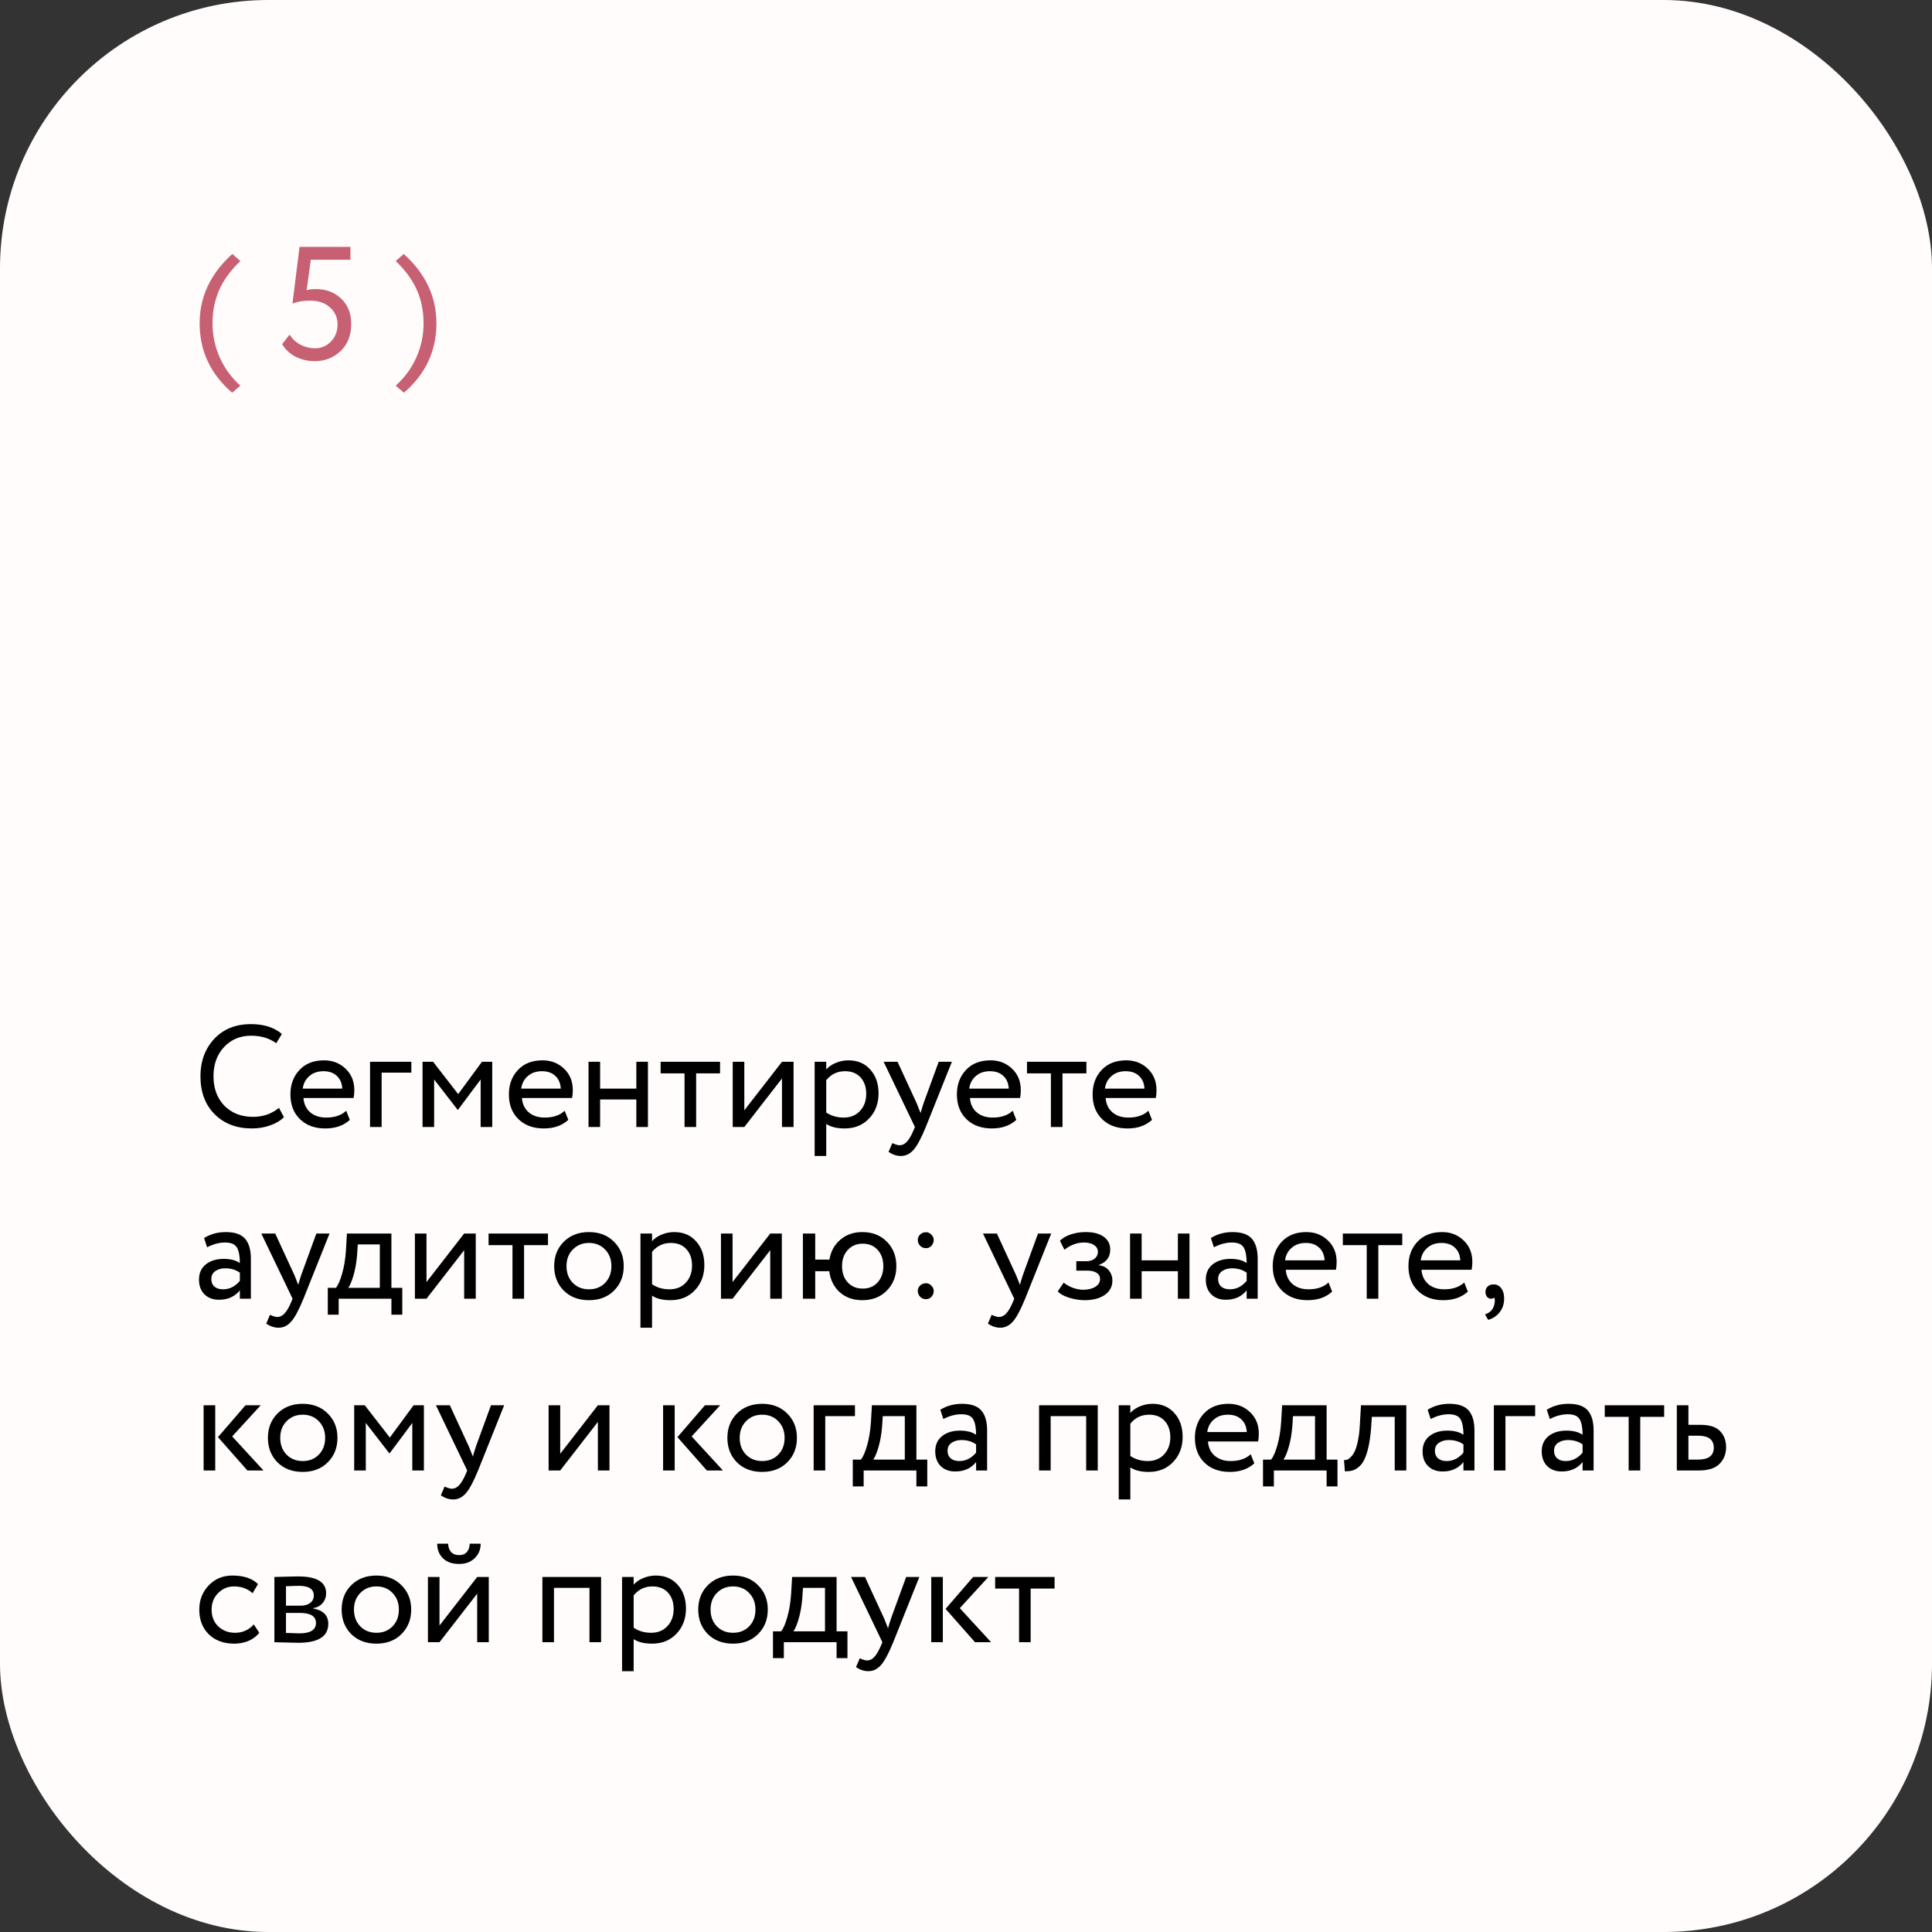 <?xml version="1.0" encoding="UTF-8"?> <svg xmlns="http://www.w3.org/2000/svg" width="360" height="360" viewBox="0 0 360 360" fill="none"><rect x="0" y="0" width="360" height="360" fill="#333333" stroke="none"/><rect y="-0" width="360" height="360" rx="50" fill="#FFFCFB"></rect><mask id="mask0_209_338" style="mask-type:alpha" maskUnits="userSpaceOnUse" x="0" y="-1" width="360" height="361"><rect y="-0" width="360" height="360" rx="50" fill="#FFFBFA"></rect></mask><g mask="url(#mask0_209_338)"> </g><path d="M51.984 206.436L52.902 208.164C52.272 208.812 51.417 209.325 50.337 209.703C49.257 210.081 48.123 210.27 46.935 210.27C44.091 210.27 41.778 209.388 39.996 207.624C38.232 205.842 37.35 203.484 37.35 200.55C37.35 197.76 38.196 195.447 39.888 193.611C41.598 191.757 43.893 190.83 46.773 190.83C49.185 190.83 51.102 191.442 52.524 192.666L51.471 194.394C50.211 193.458 48.654 192.99 46.8 192.99C44.748 192.99 43.065 193.692 41.751 195.096C40.437 196.5 39.78 198.318 39.78 200.55C39.78 202.8 40.455 204.627 41.805 206.031C43.173 207.417 44.955 208.11 47.151 208.11C49.005 208.11 50.616 207.552 51.984 206.436ZM64.51 206.976L65.184 208.677C64.014 209.739 62.493 210.27 60.621 210.27C58.66 210.27 57.084 209.694 55.897 208.542C54.709 207.39 54.114 205.851 54.114 203.925C54.114 202.089 54.672 200.577 55.788 199.389C56.904 198.183 58.434 197.58 60.379 197.58C61.98 197.58 63.322 198.102 64.401 199.146C65.481 200.172 66.022 201.504 66.022 203.142C66.022 203.7 65.977 204.186 65.886 204.6H56.544C56.635 205.734 57.057 206.625 57.813 207.273C58.587 207.921 59.578 208.245 60.783 208.245C62.367 208.245 63.609 207.822 64.51 206.976ZM60.27 199.605C59.191 199.605 58.309 199.911 57.624 200.523C56.941 201.117 56.535 201.891 56.41 202.845H63.781C63.727 201.837 63.385 201.045 62.755 200.469C62.142 199.893 61.315 199.605 60.27 199.605ZM68.952 210V197.85H76.647V199.875H71.112V210H68.952ZM78.734 210V197.85H80.705L85.376 203.871L89.804 197.85H91.721V210H89.561V201.144L85.349 206.787H85.268L80.894 201.144V210H78.734ZM105.22 206.976L105.895 208.677C104.725 209.739 103.204 210.27 101.332 210.27C99.37 210.27 97.795 209.694 96.607 208.542C95.419 207.39 94.825 205.851 94.825 203.925C94.825 202.089 95.383 200.577 96.499 199.389C97.615 198.183 99.145 197.58 101.089 197.58C102.691 197.58 104.032 198.102 105.112 199.146C106.192 200.172 106.732 201.504 106.732 203.142C106.732 203.7 106.687 204.186 106.597 204.6H97.255C97.345 205.734 97.768 206.625 98.524 207.273C99.298 207.921 100.288 208.245 101.494 208.245C103.078 208.245 104.32 207.822 105.22 206.976ZM100.981 199.605C99.901 199.605 99.019 199.911 98.335 200.523C97.651 201.117 97.246 201.891 97.12 202.845H104.491C104.437 201.837 104.095 201.045 103.465 200.469C102.853 199.893 102.025 199.605 100.981 199.605ZM118.573 210V204.87H111.823V210H109.663V197.85H111.823V202.845H118.573V197.85H120.733V210H118.573ZM123.1 200.01V197.85H134.17V200.01H129.715V210H127.555V200.01H123.1ZM138.691 210H136.531V197.85H138.691V206.895L145.711 197.85H147.871V210H145.711V200.955L138.691 210ZM151.798 215.4V197.85H153.958V199.281C154.39 198.777 154.975 198.372 155.713 198.066C156.469 197.742 157.261 197.58 158.089 197.58C159.799 197.58 161.158 198.156 162.166 199.308C163.192 200.442 163.705 201.918 163.705 203.736C163.705 205.608 163.12 207.165 161.95 208.407C160.78 209.649 159.259 210.27 157.387 210.27C155.947 210.27 154.804 209.991 153.958 209.433V215.4H151.798ZM157.468 199.605C156.028 199.605 154.858 200.163 153.958 201.279V207.3C154.894 207.93 155.974 208.245 157.198 208.245C158.476 208.245 159.493 207.831 160.249 207.003C161.023 206.175 161.41 205.113 161.41 203.817C161.41 202.557 161.059 201.54 160.357 200.766C159.655 199.992 158.692 199.605 157.468 199.605ZM177.369 197.85L172.509 210C171.645 212.106 170.88 213.528 170.214 214.266C169.548 215.022 168.765 215.4 167.865 215.4C167.091 215.4 166.326 215.148 165.57 214.644L166.272 212.997C166.848 213.267 167.298 213.402 167.622 213.402C168.126 213.402 168.576 213.186 168.972 212.754C169.386 212.322 169.8 211.62 170.214 210.648L170.484 210L164.652 197.85H167.244L170.808 205.572C170.88 205.734 171.123 206.346 171.537 207.408C171.699 206.814 171.888 206.193 172.104 205.545L174.912 197.85H177.369ZM188.699 206.976L189.374 208.677C188.204 209.739 186.683 210.27 184.811 210.27C182.849 210.27 181.274 209.694 180.086 208.542C178.898 207.39 178.304 205.851 178.304 203.925C178.304 202.089 178.862 200.577 179.978 199.389C181.094 198.183 182.624 197.58 184.568 197.58C186.17 197.58 187.511 198.102 188.591 199.146C189.671 200.172 190.211 201.504 190.211 203.142C190.211 203.7 190.166 204.186 190.076 204.6H180.734C180.824 205.734 181.247 206.625 182.003 207.273C182.777 207.921 183.767 208.245 184.973 208.245C186.557 208.245 187.799 207.822 188.699 206.976ZM184.46 199.605C183.38 199.605 182.498 199.911 181.814 200.523C181.13 201.117 180.725 201.891 180.599 202.845H187.97C187.916 201.837 187.574 201.045 186.944 200.469C186.332 199.893 185.504 199.605 184.46 199.605ZM191.365 200.01V197.85H202.435V200.01H197.98V210H195.82V200.01H191.365ZM213.985 206.976L214.66 208.677C213.49 209.739 211.969 210.27 210.097 210.27C208.135 210.27 206.56 209.694 205.372 208.542C204.184 207.39 203.59 205.851 203.59 203.925C203.59 202.089 204.148 200.577 205.264 199.389C206.38 198.183 207.91 197.58 209.854 197.58C211.456 197.58 212.797 198.102 213.877 199.146C214.957 200.172 215.497 201.504 215.497 203.142C215.497 203.7 215.452 204.186 215.362 204.6H206.02C206.11 205.734 206.533 206.625 207.289 207.273C208.063 207.921 209.053 208.245 210.259 208.245C211.843 208.245 213.085 207.822 213.985 206.976ZM209.746 199.605C208.666 199.605 207.784 199.911 207.1 200.523C206.416 201.117 206.011 201.891 205.885 202.845H213.256C213.202 201.837 212.86 201.045 212.23 200.469C211.618 199.893 210.79 199.605 209.746 199.605ZM38.592 232.415L38.025 230.687C39.213 229.949 40.563 229.58 42.075 229.58C43.749 229.58 44.946 229.994 45.666 230.822C46.386 231.65 46.746 232.892 46.746 234.548V242H44.694V240.434C43.758 241.604 42.462 242.189 40.806 242.189C39.69 242.189 38.79 241.856 38.106 241.19C37.422 240.506 37.08 239.588 37.08 238.436C37.08 237.23 37.503 236.285 38.349 235.601C39.213 234.917 40.32 234.575 41.67 234.575C42.966 234.575 43.974 234.836 44.694 235.358C44.694 234.062 44.514 233.099 44.154 232.469C43.794 231.839 43.056 231.524 41.94 231.524C40.842 231.524 39.726 231.821 38.592 232.415ZM41.562 240.245C42.768 240.245 43.812 239.723 44.694 238.679V237.14C43.938 236.6 43.029 236.33 41.967 236.33C41.247 236.33 40.635 236.501 40.131 236.843C39.627 237.185 39.375 237.68 39.375 238.328C39.375 238.922 39.564 239.39 39.942 239.732C40.338 240.074 40.878 240.245 41.562 240.245ZM61.406 229.85L56.546 242C55.682 244.106 54.917 245.528 54.251 246.266C53.585 247.022 52.802 247.4 51.902 247.4C51.128 247.4 50.363 247.148 49.607 246.644L50.309 244.997C50.885 245.267 51.335 245.402 51.659 245.402C52.163 245.402 52.613 245.186 53.009 244.754C53.423 244.322 53.837 243.62 54.251 242.648L54.521 242L48.689 229.85H51.281L54.845 237.572C54.917 237.734 55.16 238.346 55.574 239.408C55.736 238.814 55.925 238.193 56.141 237.545L58.949 229.85H61.406ZM61.081 244.97V239.975H62.593C63.026 239.435 63.413 238.544 63.755 237.302C64.115 236.06 64.349 234.647 64.457 233.063L64.645 229.85H72.934V239.975H74.96V244.97H72.934V242H63.106V244.97H61.081ZM66.535 233.9C66.409 235.322 66.184 236.582 65.861 237.68C65.537 238.778 65.213 239.543 64.888 239.975H70.775V231.875H66.671L66.535 233.9ZM79.47 242H77.31V229.85H79.47V238.895L86.49 229.85H88.65V242H86.49V232.955L79.47 242ZM91.038 232.01V229.85H102.108V232.01H97.653V242H95.493V232.01H91.038ZM105.045 240.488C103.857 239.282 103.263 237.761 103.263 235.925C103.263 234.089 103.857 232.577 105.045 231.389C106.251 230.183 107.817 229.58 109.743 229.58C111.669 229.58 113.226 230.183 114.414 231.389C115.62 232.577 116.223 234.089 116.223 235.925C116.223 237.761 115.62 239.282 114.414 240.488C113.226 241.676 111.669 242.27 109.743 242.27C107.817 242.27 106.251 241.676 105.045 240.488ZM105.558 235.925C105.558 237.185 105.945 238.22 106.719 239.03C107.511 239.84 108.519 240.245 109.743 240.245C110.967 240.245 111.966 239.849 112.74 239.057C113.532 238.247 113.928 237.203 113.928 235.925C113.928 234.665 113.532 233.63 112.74 232.82C111.966 232.01 110.967 231.605 109.743 231.605C108.537 231.605 107.538 232.01 106.746 232.82C105.954 233.612 105.558 234.647 105.558 235.925ZM119.34 247.4V229.85H121.5V231.281C121.932 230.777 122.517 230.372 123.255 230.066C124.011 229.742 124.803 229.58 125.631 229.58C127.341 229.58 128.7 230.156 129.708 231.308C130.734 232.442 131.247 233.918 131.247 235.736C131.247 237.608 130.662 239.165 129.492 240.407C128.322 241.649 126.801 242.27 124.929 242.27C123.489 242.27 122.346 241.991 121.5 241.433V247.4H119.34ZM125.01 231.605C123.57 231.605 122.4 232.163 121.5 233.279V239.3C122.436 239.93 123.516 240.245 124.74 240.245C126.018 240.245 127.035 239.831 127.791 239.003C128.565 238.175 128.952 237.113 128.952 235.817C128.952 234.557 128.601 233.54 127.899 232.766C127.197 231.992 126.234 231.605 125.01 231.605ZM136.502 242H134.342V229.85H136.502V238.895L143.522 229.85H145.682V242H143.522V232.955L136.502 242ZM149.609 242V229.85H151.904V234.71H154.55C154.802 233.18 155.477 231.947 156.575 231.011C157.673 230.057 159.041 229.58 160.679 229.58C162.569 229.58 164.099 230.183 165.269 231.389C166.439 232.577 167.024 234.089 167.024 235.925C167.024 237.761 166.43 239.282 165.242 240.488C164.072 241.676 162.551 242.27 160.679 242.27C158.987 242.27 157.583 241.775 156.467 240.785C155.369 239.777 154.721 238.472 154.523 236.87H151.904V242H149.609ZM156.899 235.925C156.899 237.185 157.259 238.202 157.979 238.976C158.699 239.732 159.626 240.11 160.76 240.11C161.894 240.11 162.812 239.732 163.514 238.976C164.234 238.202 164.594 237.185 164.594 235.925C164.594 234.683 164.243 233.675 163.541 232.901C162.839 232.127 161.912 231.74 160.76 231.74C159.626 231.74 158.699 232.127 157.979 232.901C157.259 233.675 156.899 234.683 156.899 235.925ZM171.014 231.038C171.014 230.66 171.158 230.327 171.446 230.039C171.734 229.751 172.103 229.607 172.553 229.607C172.949 229.607 173.282 229.76 173.552 230.066C173.84 230.354 173.984 230.678 173.984 231.038C173.984 231.452 173.849 231.812 173.579 232.118C173.309 232.424 172.967 232.577 172.553 232.577C172.103 232.577 171.734 232.424 171.446 232.118C171.158 231.812 171.014 231.452 171.014 231.038ZM171.014 240.542C171.014 240.164 171.158 239.831 171.446 239.543C171.734 239.255 172.103 239.111 172.553 239.111C172.949 239.111 173.282 239.264 173.552 239.57C173.84 239.858 173.984 240.182 173.984 240.542C173.984 240.956 173.849 241.316 173.579 241.622C173.309 241.928 172.967 242.081 172.553 242.081C172.103 242.081 171.734 241.928 171.446 241.622C171.158 241.316 171.014 240.956 171.014 240.542ZM195.879 229.85L191.019 242C190.155 244.106 189.39 245.528 188.724 246.266C188.058 247.022 187.275 247.4 186.375 247.4C185.601 247.4 184.836 247.148 184.08 246.644L184.782 244.997C185.358 245.267 185.808 245.402 186.132 245.402C186.636 245.402 187.086 245.186 187.482 244.754C187.896 244.322 188.31 243.62 188.724 242.648L188.994 242L183.162 229.85H185.754L189.318 237.572C189.39 237.734 189.633 238.346 190.047 239.408C190.209 238.814 190.398 238.193 190.614 237.545L193.422 229.85H195.879ZM202.121 242.27C201.185 242.27 200.213 242.117 199.205 241.811C198.197 241.487 197.495 241.091 197.099 240.623L198.206 239.003C198.692 239.399 199.268 239.723 199.934 239.975C200.618 240.209 201.239 240.326 201.797 240.326C202.733 240.326 203.498 240.146 204.092 239.786C204.686 239.408 204.983 238.922 204.983 238.328C204.983 237.824 204.767 237.437 204.335 237.167C203.921 236.897 203.345 236.762 202.607 236.762H200.555V235.007H202.472C203.084 235.007 203.588 234.845 203.984 234.521C204.38 234.179 204.578 233.765 204.578 233.279C204.578 232.739 204.344 232.316 203.876 232.01C203.408 231.686 202.778 231.524 201.986 231.524C200.69 231.524 199.475 231.974 198.341 232.874L197.504 231.2C197.99 230.696 198.665 230.3 199.529 230.012C200.411 229.724 201.338 229.58 202.31 229.58C203.768 229.58 204.893 229.877 205.685 230.471C206.477 231.047 206.873 231.839 206.873 232.847C206.873 234.251 206.162 235.205 204.74 235.709V235.763C205.55 235.853 206.171 236.168 206.603 236.708C207.053 237.248 207.278 237.887 207.278 238.625C207.278 239.741 206.801 240.632 205.847 241.298C204.893 241.946 203.651 242.27 202.121 242.27ZM219.48 242V236.87H212.73V242H210.57V229.85H212.73V234.845H219.48V229.85H221.64V242H219.48ZM226.195 232.415L225.628 230.687C226.816 229.949 228.166 229.58 229.678 229.58C231.352 229.58 232.549 229.994 233.269 230.822C233.989 231.65 234.349 232.892 234.349 234.548V242H232.297V240.434C231.361 241.604 230.065 242.189 228.409 242.189C227.293 242.189 226.393 241.856 225.709 241.19C225.025 240.506 224.683 239.588 224.683 238.436C224.683 237.23 225.106 236.285 225.952 235.601C226.816 234.917 227.923 234.575 229.273 234.575C230.569 234.575 231.577 234.836 232.297 235.358C232.297 234.062 232.117 233.099 231.757 232.469C231.397 231.839 230.659 231.524 229.543 231.524C228.445 231.524 227.329 231.821 226.195 232.415ZM229.165 240.245C230.371 240.245 231.415 239.723 232.297 238.679V237.14C231.541 236.6 230.632 236.33 229.57 236.33C228.85 236.33 228.238 236.501 227.734 236.843C227.23 237.185 226.978 237.68 226.978 238.328C226.978 238.922 227.167 239.39 227.545 239.732C227.941 240.074 228.481 240.245 229.165 240.245ZM247.55 238.976L248.225 240.677C247.055 241.739 245.534 242.27 243.662 242.27C241.7 242.27 240.125 241.694 238.937 240.542C237.749 239.39 237.155 237.851 237.155 235.925C237.155 234.089 237.713 232.577 238.829 231.389C239.945 230.183 241.475 229.58 243.419 229.58C245.021 229.58 246.362 230.102 247.442 231.146C248.522 232.172 249.062 233.504 249.062 235.142C249.062 235.7 249.017 236.186 248.927 236.6H239.585C239.675 237.734 240.098 238.625 240.854 239.273C241.628 239.921 242.618 240.245 243.824 240.245C245.408 240.245 246.65 239.822 247.55 238.976ZM243.311 231.605C242.231 231.605 241.349 231.911 240.665 232.523C239.981 233.117 239.576 233.891 239.45 234.845H246.821C246.767 233.837 246.425 233.045 245.795 232.469C245.183 231.893 244.355 231.605 243.311 231.605ZM250.217 232.01V229.85H261.287V232.01H256.832V242H254.672V232.01H250.217ZM272.837 238.976L273.512 240.677C272.342 241.739 270.821 242.27 268.949 242.27C266.987 242.27 265.412 241.694 264.224 240.542C263.036 239.39 262.442 237.851 262.442 235.925C262.442 234.089 263 232.577 264.116 231.389C265.232 230.183 266.762 229.58 268.706 229.58C270.308 229.58 271.649 230.102 272.729 231.146C273.809 232.172 274.349 233.504 274.349 235.142C274.349 235.7 274.304 236.186 274.214 236.6H264.872C264.962 237.734 265.385 238.625 266.141 239.273C266.915 239.921 267.905 240.245 269.111 240.245C270.695 240.245 271.937 239.822 272.837 238.976ZM268.598 231.605C267.518 231.605 266.636 231.911 265.952 232.523C265.268 233.117 264.863 233.891 264.737 234.845H272.108C272.054 233.837 271.712 233.045 271.082 232.469C270.47 231.893 269.642 231.605 268.598 231.605ZM276.793 240.758C276.793 240.326 276.928 239.984 277.198 239.732C277.468 239.462 277.846 239.327 278.332 239.327C278.908 239.327 279.376 239.57 279.736 240.056C280.096 240.524 280.276 241.154 280.276 241.946C280.276 242.936 280.006 243.782 279.466 244.484C278.926 245.186 278.206 245.672 277.306 245.942L276.712 244.916C277.648 244.61 278.224 244.007 278.44 243.107C278.584 242.495 278.575 242.045 278.413 241.757C278.305 241.919 278.107 242 277.819 242C277.549 242 277.306 241.883 277.09 241.649C276.892 241.397 276.793 241.1 276.793 240.758ZM48.582 261.85L43.263 267.655L49.095 274H46.098L40.617 267.79L45.747 261.85H48.582ZM37.944 274V261.85H40.104V274H37.944ZM51.704 272.488C50.516 271.282 49.922 269.761 49.922 267.925C49.922 266.089 50.516 264.577 51.704 263.389C52.91 262.183 54.476 261.58 56.402 261.58C58.328 261.58 59.885 262.183 61.073 263.389C62.279 264.577 62.882 266.089 62.882 267.925C62.882 269.761 62.279 271.282 61.073 272.488C59.885 273.676 58.328 274.27 56.402 274.27C54.476 274.27 52.91 273.676 51.704 272.488ZM52.217 267.925C52.217 269.185 52.604 270.22 53.378 271.03C54.17 271.84 55.178 272.245 56.402 272.245C57.626 272.245 58.625 271.849 59.399 271.057C60.191 270.247 60.587 269.203 60.587 267.925C60.587 266.665 60.191 265.63 59.399 264.82C58.625 264.01 57.626 263.605 56.402 263.605C55.196 263.605 54.197 264.01 53.405 264.82C52.613 265.612 52.217 266.647 52.217 267.925ZM65.999 274V261.85H67.97L72.641 267.871L77.069 261.85H78.986V274H76.826V265.144L72.614 270.787H72.533L68.159 265.144V274H65.999ZM93.943 261.85L89.083 274C88.219 276.106 87.454 277.528 86.788 278.266C86.122 279.022 85.339 279.4 84.439 279.4C83.665 279.4 82.9 279.148 82.144 278.644L82.846 276.997C83.422 277.267 83.872 277.402 84.196 277.402C84.7 277.402 85.15 277.186 85.546 276.754C85.96 276.322 86.374 275.62 86.788 274.648L87.058 274L81.226 261.85H83.818L87.382 269.572C87.454 269.734 87.697 270.346 88.111 271.408C88.273 270.814 88.462 270.193 88.678 269.545L91.486 261.85H93.943ZM104.387 274H102.227V261.85H104.387V270.895L111.407 261.85H113.567V274H111.407V264.955L104.387 274ZM134.196 261.85L128.877 267.655L134.709 274H131.712L126.231 267.79L131.361 261.85H134.196ZM123.558 274V261.85H125.718V274H123.558ZM137.318 272.488C136.13 271.282 135.536 269.761 135.536 267.925C135.536 266.089 136.13 264.577 137.318 263.389C138.524 262.183 140.09 261.58 142.016 261.58C143.942 261.58 145.499 262.183 146.687 263.389C147.893 264.577 148.496 266.089 148.496 267.925C148.496 269.761 147.893 271.282 146.687 272.488C145.499 273.676 143.942 274.27 142.016 274.27C140.09 274.27 138.524 273.676 137.318 272.488ZM137.831 267.925C137.831 269.185 138.218 270.22 138.992 271.03C139.784 271.84 140.792 272.245 142.016 272.245C143.24 272.245 144.239 271.849 145.013 271.057C145.805 270.247 146.201 269.203 146.201 267.925C146.201 266.665 145.805 265.63 145.013 264.82C144.239 264.01 143.24 263.605 142.016 263.605C140.81 263.605 139.811 264.01 139.019 264.82C138.227 265.612 137.831 266.647 137.831 267.925ZM151.613 274V261.85H159.308V263.875H153.773V274H151.613ZM158.904 276.97V271.975H160.416C160.848 271.435 161.235 270.544 161.577 269.302C161.937 268.06 162.171 266.647 162.279 265.063L162.468 261.85H170.757V271.975H172.782V276.97H170.757V274H160.929V276.97H158.904ZM164.358 265.9C164.232 267.322 164.007 268.582 163.683 269.68C163.359 270.778 163.035 271.543 162.711 271.975H168.597V263.875H164.493L164.358 265.9ZM175.78 264.415L175.213 262.687C176.401 261.949 177.751 261.58 179.263 261.58C180.937 261.58 182.134 261.994 182.854 262.822C183.574 263.65 183.934 264.892 183.934 266.548V274H181.882V272.434C180.946 273.604 179.65 274.189 177.994 274.189C176.878 274.189 175.978 273.856 175.294 273.19C174.61 272.506 174.268 271.588 174.268 270.436C174.268 269.23 174.691 268.285 175.537 267.601C176.401 266.917 177.508 266.575 178.858 266.575C180.154 266.575 181.162 266.836 181.882 267.358C181.882 266.062 181.702 265.099 181.342 264.469C180.982 263.839 180.244 263.524 179.128 263.524C178.03 263.524 176.914 263.821 175.78 264.415ZM178.75 272.245C179.956 272.245 181 271.723 181.882 270.679V269.14C181.126 268.6 180.217 268.33 179.155 268.33C178.435 268.33 177.823 268.501 177.319 268.843C176.815 269.185 176.563 269.68 176.563 270.328C176.563 270.922 176.752 271.39 177.13 271.732C177.526 272.074 178.066 272.245 178.75 272.245ZM202.391 274V263.875H195.776V274H193.616V261.85H204.551V274H202.391ZM208.461 279.4V261.85H210.621V263.281C211.053 262.777 211.638 262.372 212.376 262.066C213.132 261.742 213.924 261.58 214.752 261.58C216.462 261.58 217.821 262.156 218.829 263.308C219.855 264.442 220.368 265.918 220.368 267.736C220.368 269.608 219.783 271.165 218.613 272.407C217.443 273.649 215.922 274.27 214.05 274.27C212.61 274.27 211.467 273.991 210.621 273.433V279.4H208.461ZM214.131 263.605C212.691 263.605 211.521 264.163 210.621 265.279V271.3C211.557 271.93 212.637 272.245 213.861 272.245C215.139 272.245 216.156 271.831 216.912 271.003C217.686 270.175 218.073 269.113 218.073 267.817C218.073 266.557 217.722 265.54 217.02 264.766C216.318 263.992 215.355 263.605 214.131 263.605ZM233.049 270.976L233.724 272.677C232.554 273.739 231.033 274.27 229.161 274.27C227.199 274.27 225.624 273.694 224.436 272.542C223.248 271.39 222.654 269.851 222.654 267.925C222.654 266.089 223.212 264.577 224.328 263.389C225.444 262.183 226.974 261.58 228.918 261.58C230.52 261.58 231.861 262.102 232.941 263.146C234.021 264.172 234.561 265.504 234.561 267.142C234.561 267.7 234.516 268.186 234.426 268.6H225.084C225.174 269.734 225.597 270.625 226.353 271.273C227.127 271.921 228.117 272.245 229.323 272.245C230.907 272.245 232.149 271.822 233.049 270.976ZM228.81 263.605C227.73 263.605 226.848 263.911 226.164 264.523C225.48 265.117 225.075 265.891 224.949 266.845H232.32C232.266 265.837 231.924 265.045 231.294 264.469C230.682 263.893 229.854 263.605 228.81 263.605ZM235.342 276.97V271.975H236.854C237.286 271.435 237.673 270.544 238.015 269.302C238.375 268.06 238.609 266.647 238.717 265.063L238.906 261.85H247.195V271.975H249.22V276.97H247.195V274H237.367V276.97H235.342ZM240.796 265.9C240.67 267.322 240.445 268.582 240.121 269.68C239.797 270.778 239.473 271.543 239.149 271.975H245.035V263.875H240.931L240.796 265.9ZM259.887 274V264.01H255.621L255.486 266.062C255.378 267.412 255.216 268.582 255 269.572C254.784 270.544 254.532 271.327 254.244 271.921C253.974 272.497 253.641 272.956 253.245 273.298C252.849 273.64 252.444 273.874 252.03 274C251.616 274.108 251.139 274.162 250.599 274.162L250.437 272.056C250.653 272.074 250.86 272.047 251.058 271.975C251.274 271.885 251.508 271.705 251.76 271.435C252.03 271.165 252.264 270.805 252.462 270.355C252.678 269.905 252.867 269.275 253.029 268.465C253.209 267.637 253.326 266.692 253.38 265.63L253.596 261.85H262.047V274H259.887ZM266.589 264.415L266.022 262.687C267.21 261.949 268.56 261.58 270.072 261.58C271.746 261.58 272.943 261.994 273.663 262.822C274.383 263.65 274.743 264.892 274.743 266.548V274H272.691V272.434C271.755 273.604 270.459 274.189 268.803 274.189C267.687 274.189 266.787 273.856 266.103 273.19C265.419 272.506 265.077 271.588 265.077 270.436C265.077 269.23 265.5 268.285 266.346 267.601C267.21 266.917 268.317 266.575 269.667 266.575C270.963 266.575 271.971 266.836 272.691 267.358C272.691 266.062 272.511 265.099 272.151 264.469C271.791 263.839 271.053 263.524 269.937 263.524C268.839 263.524 267.723 263.821 266.589 264.415ZM269.559 272.245C270.765 272.245 271.809 271.723 272.691 270.679V269.14C271.935 268.6 271.026 268.33 269.964 268.33C269.244 268.33 268.632 268.501 268.128 268.843C267.624 269.185 267.372 269.68 267.372 270.328C267.372 270.922 267.561 271.39 267.939 271.732C268.335 272.074 268.875 272.245 269.559 272.245ZM278.36 274V261.85H286.055V263.875H280.52V274H278.36ZM288.79 264.415L288.223 262.687C289.411 261.949 290.761 261.58 292.273 261.58C293.947 261.58 295.144 261.994 295.864 262.822C296.584 263.65 296.944 264.892 296.944 266.548V274H294.892V272.434C293.956 273.604 292.66 274.189 291.004 274.189C289.888 274.189 288.988 273.856 288.304 273.19C287.62 272.506 287.278 271.588 287.278 270.436C287.278 269.23 287.701 268.285 288.547 267.601C289.411 266.917 290.518 266.575 291.868 266.575C293.164 266.575 294.172 266.836 294.892 267.358C294.892 266.062 294.712 265.099 294.352 264.469C293.992 263.839 293.254 263.524 292.138 263.524C291.04 263.524 289.924 263.821 288.79 264.415ZM291.76 272.245C292.966 272.245 294.01 271.723 294.892 270.679V269.14C294.136 268.6 293.227 268.33 292.165 268.33C291.445 268.33 290.833 268.501 290.329 268.843C289.825 269.185 289.573 269.68 289.573 270.328C289.573 270.922 289.762 271.39 290.14 271.732C290.536 272.074 291.076 272.245 291.76 272.245ZM299.022 264.01V261.85H310.092V264.01H305.637V274H303.477V264.01H299.022ZM312.453 274V261.85H314.613V265.495H316.827C318.555 265.495 319.788 265.891 320.526 266.683C321.264 267.457 321.633 268.456 321.633 269.68C321.633 270.904 321.228 271.93 320.418 272.758C319.608 273.586 318.321 274 316.557 274H312.453ZM316.422 267.52H314.613V271.975H316.395C318.357 271.975 319.338 271.237 319.338 269.761C319.338 268.267 318.366 267.52 316.422 267.52ZM47.286 302.679L48.312 304.245C47.808 304.893 47.142 305.397 46.314 305.757C45.486 306.099 44.595 306.27 43.641 306.27C41.697 306.27 40.122 305.694 38.916 304.542C37.728 303.372 37.134 301.833 37.134 299.925C37.134 298.143 37.719 296.64 38.889 295.416C40.059 294.192 41.526 293.58 43.29 293.58C45.414 293.58 47.007 294.111 48.069 295.173L47.07 296.874C46.152 296.028 44.991 295.605 43.587 295.605C42.453 295.605 41.472 296.019 40.644 296.847C39.834 297.657 39.429 298.683 39.429 299.925C39.429 301.221 39.843 302.265 40.671 303.057C41.517 303.849 42.561 304.245 43.803 304.245C45.207 304.245 46.368 303.723 47.286 302.679ZM51.128 306V293.85C51.416 293.85 52.055 293.832 53.045 293.796C54.053 293.76 54.881 293.742 55.529 293.742C59.021 293.742 60.767 294.786 60.767 296.874C60.767 297.594 60.542 298.215 60.092 298.737C59.642 299.241 59.057 299.547 58.337 299.655V299.709C60.227 300.051 61.172 301.005 61.172 302.571C61.172 304.929 59.309 306.108 55.583 306.108C55.043 306.108 54.251 306.09 53.207 306.054C52.163 306.018 51.47 306 51.128 306ZM55.88 300.546H53.288V304.272C54.584 304.326 55.412 304.353 55.772 304.353C57.842 304.353 58.877 303.705 58.877 302.409C58.877 301.167 57.878 300.546 55.88 300.546ZM55.691 295.497C55.169 295.497 54.368 295.524 53.288 295.578V299.196H56.015C56.753 299.196 57.347 299.025 57.797 298.683C58.247 298.341 58.472 297.882 58.472 297.306C58.472 296.1 57.545 295.497 55.691 295.497ZM65.441 304.488C64.253 303.282 63.659 301.761 63.659 299.925C63.659 298.089 64.253 296.577 65.441 295.389C66.647 294.183 68.213 293.58 70.139 293.58C72.065 293.58 73.622 294.183 74.81 295.389C76.016 296.577 76.619 298.089 76.619 299.925C76.619 301.761 76.016 303.282 74.81 304.488C73.622 305.676 72.065 306.27 70.139 306.27C68.213 306.27 66.647 305.676 65.441 304.488ZM65.954 299.925C65.954 301.185 66.341 302.22 67.115 303.03C67.907 303.84 68.915 304.245 70.139 304.245C71.363 304.245 72.362 303.849 73.136 303.057C73.928 302.247 74.324 301.203 74.324 299.925C74.324 298.665 73.928 297.63 73.136 296.82C72.362 296.01 71.363 295.605 70.139 295.605C68.933 295.605 67.934 296.01 67.142 296.82C66.35 297.612 65.954 298.647 65.954 299.925ZM81.896 306H79.736V293.85H81.896V302.895L88.916 293.85H91.076V306H88.916V296.955L81.896 306ZM81.464 287.64H83.489C83.597 289.062 84.29 289.773 85.568 289.773C86.774 289.773 87.431 289.062 87.539 287.64H89.564C89.564 288.72 89.195 289.62 88.457 290.34C87.719 291.06 86.756 291.42 85.568 291.42C84.272 291.42 83.264 291.069 82.544 290.367C81.824 289.665 81.464 288.756 81.464 287.64ZM109.842 306V295.875H103.227V306H101.067V293.85H112.002V306H109.842ZM115.912 311.4V293.85H118.072V295.281C118.504 294.777 119.089 294.372 119.827 294.066C120.583 293.742 121.375 293.58 122.203 293.58C123.913 293.58 125.272 294.156 126.28 295.308C127.306 296.442 127.819 297.918 127.819 299.736C127.819 301.608 127.234 303.165 126.064 304.407C124.894 305.649 123.373 306.27 121.501 306.27C120.061 306.27 118.918 305.991 118.072 305.433V311.4H115.912ZM121.582 295.605C120.142 295.605 118.972 296.163 118.072 297.279V303.3C119.008 303.93 120.088 304.245 121.312 304.245C122.59 304.245 123.607 303.831 124.363 303.003C125.137 302.175 125.524 301.113 125.524 299.817C125.524 298.557 125.173 297.54 124.471 296.766C123.769 295.992 122.806 295.605 121.582 295.605ZM131.887 304.488C130.699 303.282 130.105 301.761 130.105 299.925C130.105 298.089 130.699 296.577 131.887 295.389C133.093 294.183 134.659 293.58 136.585 293.58C138.511 293.58 140.068 294.183 141.256 295.389C142.462 296.577 143.065 298.089 143.065 299.925C143.065 301.761 142.462 303.282 141.256 304.488C140.068 305.676 138.511 306.27 136.585 306.27C134.659 306.27 133.093 305.676 131.887 304.488ZM132.4 299.925C132.4 301.185 132.787 302.22 133.561 303.03C134.353 303.84 135.361 304.245 136.585 304.245C137.809 304.245 138.808 303.849 139.582 303.057C140.374 302.247 140.77 301.203 140.77 299.925C140.77 298.665 140.374 297.63 139.582 296.82C138.808 296.01 137.809 295.605 136.585 295.605C135.379 295.605 134.38 296.01 133.588 296.82C132.796 297.612 132.4 298.647 132.4 299.925ZM144.033 308.97V303.975H145.545C145.977 303.435 146.364 302.544 146.706 301.302C147.066 300.06 147.3 298.647 147.408 297.063L147.597 293.85H155.886V303.975H157.911V308.97H155.886V306H146.058V308.97H144.033ZM149.487 297.9C149.361 299.322 149.136 300.582 148.812 301.68C148.488 302.778 148.164 303.543 147.84 303.975H153.726V295.875H149.622L149.487 297.9ZM171.304 293.85L166.444 306C165.58 308.106 164.815 309.528 164.149 310.266C163.483 311.022 162.7 311.4 161.8 311.4C161.026 311.4 160.261 311.148 159.505 310.644L160.207 308.997C160.783 309.267 161.233 309.402 161.557 309.402C162.061 309.402 162.511 309.186 162.907 308.754C163.321 308.322 163.735 307.62 164.149 306.648L164.419 306L158.587 293.85H161.179L164.743 301.572C164.815 301.734 165.058 302.346 165.472 303.408C165.634 302.814 165.823 302.193 166.039 301.545L168.847 293.85H171.304ZM184.162 293.85L178.843 299.655L184.675 306H181.678L176.197 299.79L181.327 293.85H184.162ZM173.524 306V293.85H175.684V306H173.524ZM185.432 296.01V293.85H196.502V296.01H192.047V306H189.887V296.01H185.432Z" fill="black"></path><path d="M44.79 71.86L43.26 73.18C39.22 69.7 37.2 65.39 37.2 60.25C37.2 55.29 39.23 50.98 43.29 47.32L44.79 48.64C42.97 50.38 41.65 52.19 40.83 54.07C40.01 55.93 39.6 57.99 39.6 60.25C39.6 62.47 40.05 64.59 40.95 66.61C41.85 68.63 43.13 70.38 44.79 71.86ZM54.497 56.56L55.817 46H65.297V48.4H57.917L57.137 54.07C57.657 53.93 58.217 53.86 58.817 53.86C60.757 53.86 62.347 54.46 63.587 55.66C64.827 56.84 65.447 58.41 65.447 60.37C65.447 62.47 64.787 64.15 63.467 65.41C62.147 66.67 60.527 67.3 58.607 67.3C57.407 67.3 56.247 67.03 55.127 66.49C54.027 65.95 53.177 65.16 52.577 64.12L53.957 62.35C54.457 63.15 55.137 63.78 55.997 64.24C56.877 64.68 57.767 64.9 58.667 64.9C59.867 64.9 60.867 64.48 61.667 63.64C62.487 62.8 62.897 61.74 62.897 60.46C62.897 59.18 62.427 58.12 61.487 57.28C60.567 56.44 59.337 56.02 57.797 56.02C56.517 56.02 55.417 56.2 54.497 56.56ZM75.264 73.18L73.734 71.86C75.394 70.38 76.674 68.63 77.574 66.61C78.474 64.59 78.924 62.47 78.924 60.25C78.924 57.99 78.514 55.93 77.694 54.07C76.874 52.19 75.554 50.38 73.734 48.64L75.234 47.32C79.294 50.98 81.324 55.29 81.324 60.25C81.324 65.39 79.304 69.7 75.264 73.18Z" fill="#C86073"></path></svg> 